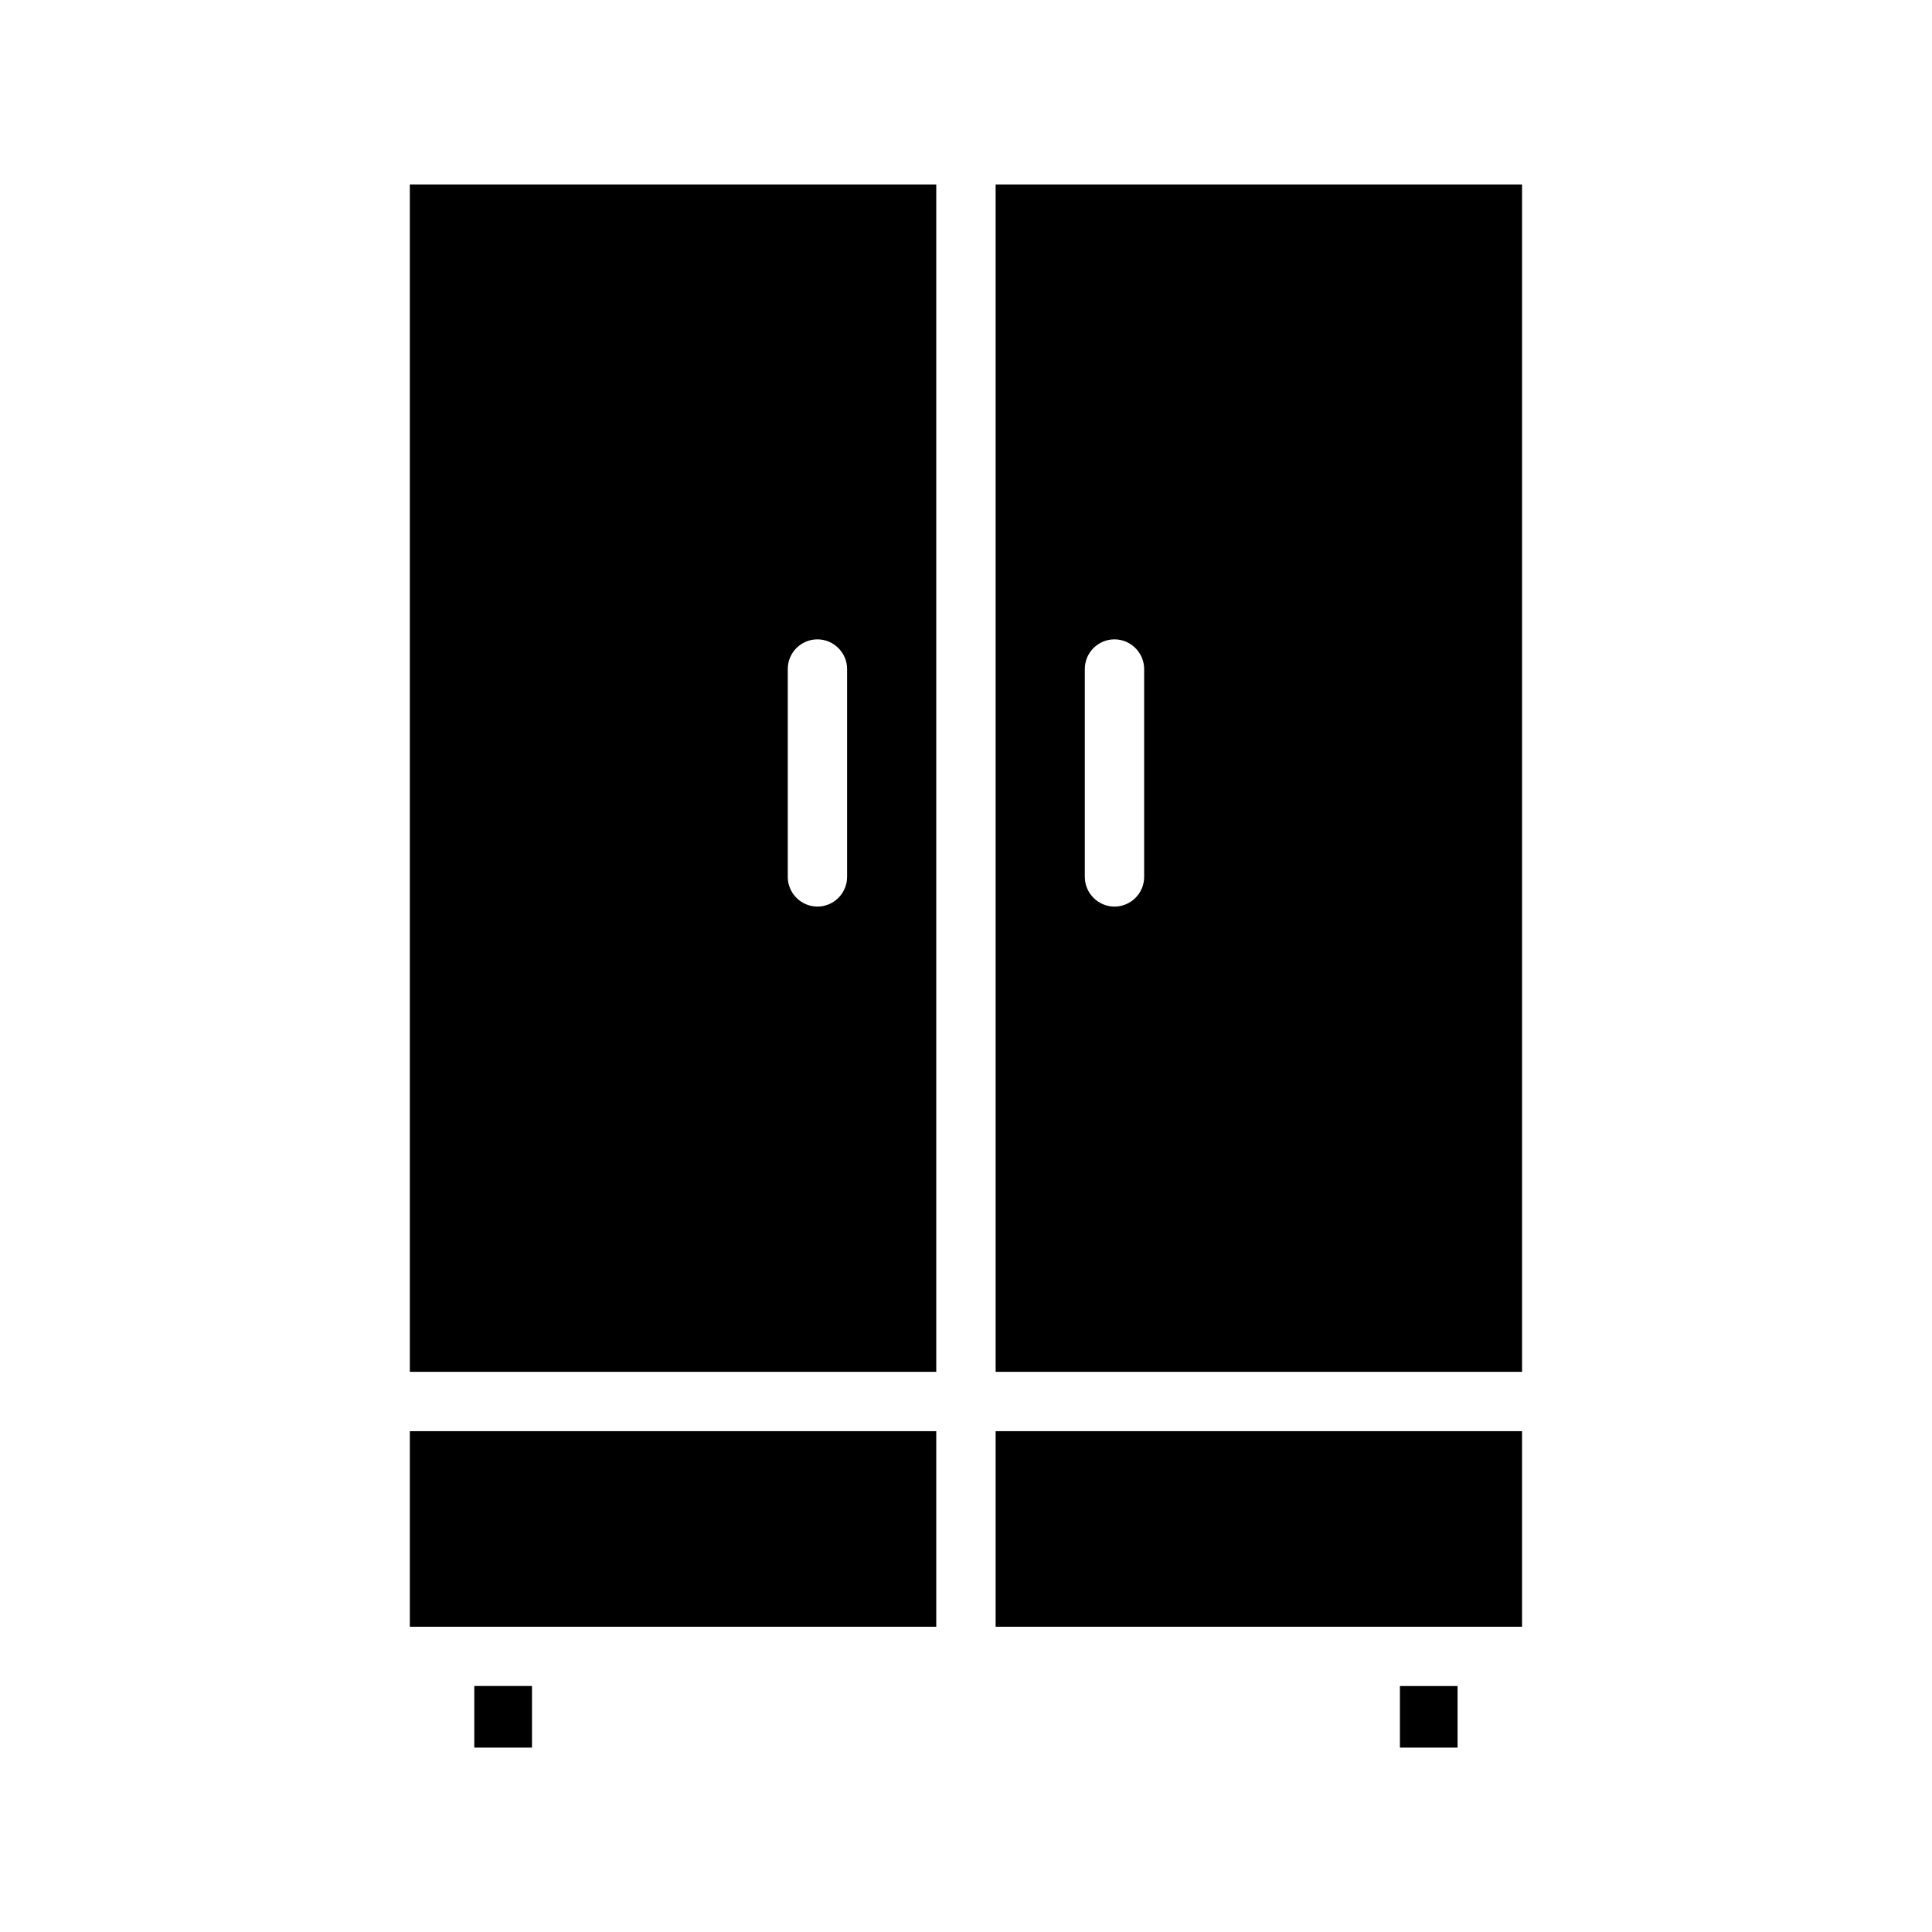 <?xml version="1.0" encoding="UTF-8"?>
<!-- Uploaded to: SVG Repo, www.svgrepo.com, Generator: SVG Repo Mixer Tools -->
<svg fill="#000000" width="800px" height="800px" version="1.1" viewBox="144 144 512 512" xmlns="http://www.w3.org/2000/svg">
 <path d="m407.87 192.89v314.64h139.49v-314.64zm39.359 183.5c0 4.328-3.543 7.871-7.871 7.871s-7.871-3.543-7.871-7.871v-55.105c0-4.328 3.543-7.871 7.871-7.871s7.871 3.543 7.871 7.871zm-194.6 146.89v51.797l139.49 0.004v-51.797zm0-330.39v314.64h139.49v-314.64zm115.88 183.5c0 4.328-3.543 7.871-7.871 7.871s-7.871-3.543-7.871-7.871v-55.105c0-4.328 3.543-7.871 7.871-7.871s7.871 3.543 7.871 7.871zm-115.88-183.5v314.64h139.49v-314.64zm115.88 183.5c0 4.328-3.543 7.871-7.871 7.871s-7.871-3.543-7.871-7.871v-55.105c0-4.328 3.543-7.871 7.871-7.871s7.871 3.543 7.871 7.871zm39.359-183.5v314.64h139.49v-314.64zm39.359 183.5c0 4.328-3.543 7.871-7.871 7.871s-7.871-3.543-7.871-7.871v-55.105c0-4.328 3.543-7.871 7.871-7.871s7.871 3.543 7.871 7.871zm-39.359-183.5v314.64h139.49v-314.64zm39.359 183.5c0 4.328-3.543 7.871-7.871 7.871s-7.871-3.543-7.871-7.871v-55.105c0-4.328 3.543-7.871 7.871-7.871s7.871 3.543 7.871 7.871zm-39.359 146.89v51.797h139.49v-51.797zm-155.24 0v51.797l139.49 0.004v-51.797zm0-330.39v314.64h139.49v-314.64zm115.88 183.5c0 4.328-3.543 7.871-7.871 7.871s-7.871-3.543-7.871-7.871v-55.105c0-4.328 3.543-7.871 7.871-7.871s7.871 3.543 7.871 7.871zm-98.797 214.43v16.297h15.273v-16.297zm-17.082-397.93v314.64h139.49v-314.64zm115.88 183.5c0 4.328-3.543 7.871-7.871 7.871s-7.871-3.543-7.871-7.871v-55.105c0-4.328 3.543-7.871 7.871-7.871s7.871 3.543 7.871 7.871zm39.359 146.89v51.797h139.49v-51.797zm-155.24 0v51.797l139.49 0.004v-51.797zm155.24-330.39v314.64h139.49v-314.64zm39.359 183.5c0 4.328-3.543 7.871-7.871 7.871s-7.871-3.543-7.871-7.871v-55.105c0-4.328 3.543-7.871 7.871-7.871s7.871 3.543 7.871 7.871zm-39.359 146.89v51.797h139.49v-51.797zm0-330.39v314.64h139.49v-314.64zm39.359 183.5c0 4.328-3.543 7.871-7.871 7.871s-7.871-3.543-7.871-7.871v-55.105c0-4.328 3.543-7.871 7.871-7.871s7.871 3.543 7.871 7.871zm67.777 214.43v16.297h15.266v-16.297zm-262.38-67.543v51.797l139.49 0.004v-51.797zm0-330.39v314.64h139.49v-314.64zm115.88 183.5c0 4.328-3.543 7.871-7.871 7.871s-7.871-3.543-7.871-7.871v-55.105c0-4.328 3.543-7.871 7.871-7.871s7.871 3.543 7.871 7.871zm-98.797 214.43v16.297h15.273v-16.297zm0 0v16.297h15.273v-16.297zm-17.082-397.93v314.64h139.49v-314.64zm115.88 183.5c0 4.328-3.543 7.871-7.871 7.871s-7.871-3.543-7.871-7.871v-55.105c0-4.328 3.543-7.871 7.871-7.871s7.871 3.543 7.871 7.871zm-115.88 146.89v51.797l139.49 0.004v-51.797zm155.24-330.39v314.64h139.49v-314.64zm39.359 183.5c0 4.328-3.543 7.871-7.871 7.871s-7.871-3.543-7.871-7.871v-55.105c0-4.328 3.543-7.871 7.871-7.871s7.871 3.543 7.871 7.871zm-39.359 146.89v51.797h139.49v-51.797zm0 0v51.797h139.49v-51.797zm0-330.39v314.64h139.49v-314.64zm39.359 183.5c0 4.328-3.543 7.871-7.871 7.871s-7.871-3.543-7.871-7.871v-55.105c0-4.328 3.543-7.871 7.871-7.871s7.871 3.543 7.871 7.871zm67.777 214.43v16.297h15.266v-16.297zm-262.38-67.543v51.797l139.49 0.004v-51.797zm0-330.39v314.64h139.49v-314.64zm115.88 183.5c0 4.328-3.543 7.871-7.871 7.871s-7.871-3.543-7.871-7.871v-55.105c0-4.328 3.543-7.871 7.871-7.871s7.871 3.543 7.871 7.871zm-98.797 214.43v16.297h15.273v-16.297zm0 0v16.297h15.273v-16.297zm-17.082-397.93v314.64h139.49v-314.64zm115.88 183.5c0 4.328-3.543 7.871-7.871 7.871s-7.871-3.543-7.871-7.871v-55.105c0-4.328 3.543-7.871 7.871-7.871s7.871 3.543 7.871 7.871zm-115.88 146.89v51.797l139.49 0.004v-51.797zm262.38 67.543v16.297h15.266v-16.297zm-107.14-397.93v314.64h139.49v-314.64zm39.359 183.5c0 4.328-3.543 7.871-7.871 7.871s-7.871-3.543-7.871-7.871v-55.105c0-4.328 3.543-7.871 7.871-7.871s7.871 3.543 7.871 7.871zm-39.359 146.89v51.797h139.49v-51.797zm0 51.801h139.49v-51.797l-139.49-0.004zm0-382.19v314.64h139.49v-314.64zm39.359 183.5c0 4.328-3.543 7.871-7.871 7.871s-7.871-3.543-7.871-7.871v-55.105c0-4.328 3.543-7.871 7.871-7.871s7.871 3.543 7.871 7.871zm67.777 230.73h15.266v-16.297h-15.266zm-262.38-32.039h139.49v-51.797l-139.49-0.004zm0-67.543h139.49v-314.64h-139.49zm100.13-186.25c0-4.328 3.543-7.871 7.871-7.871s7.871 3.543 7.871 7.871v55.105c0 4.328-3.543 7.871-7.871 7.871s-7.871-3.543-7.871-7.871zm-83.051 285.84h15.273v-16.297h-15.273zm138.16-32.039h139.49v-51.797l-139.49-0.004zm0-382.19v314.64h139.49v-314.64zm39.359 183.5c0 4.328-3.543 7.871-7.871 7.871s-7.871-3.543-7.871-7.871v-55.105c0-4.328 3.543-7.871 7.871-7.871s7.871 3.543 7.871 7.871zm67.777 230.73h15.266v-16.297h-15.266zm-262.38-32.039h139.49v-51.797l-139.49-0.004zm0-67.543h139.49v-314.64h-139.49zm100.13-186.25c0-4.328 3.543-7.871 7.871-7.871s7.871 3.543 7.871 7.871v55.105c0 4.328-3.543 7.871-7.871 7.871s-7.871-3.543-7.871-7.871zm-83.051 285.84h15.273v-16.297h-15.273zm0-16.297v16.297h15.273v-16.297zm-17.082-397.93v314.64h139.49v-314.64zm115.88 183.5c0 4.328-3.543 7.871-7.871 7.871s-7.871-3.543-7.871-7.871v-55.105c0-4.328 3.543-7.871 7.871-7.871s7.871 3.543 7.871 7.871zm-115.88 146.89v51.797l139.49 0.004v-51.797zm262.38 67.543v16.297h15.266v-16.297zm-107.14-397.93v314.64h139.49v-314.64zm39.359 183.5c0 4.328-3.543 7.871-7.871 7.871s-7.871-3.543-7.871-7.871v-55.105c0-4.328 3.543-7.871 7.871-7.871s7.871 3.543 7.871 7.871zm-39.359 146.89v51.797h139.49v-51.797zm0 0v51.797h139.49v-51.797zm0-330.39v314.64h139.49v-314.64zm39.359 183.5c0 4.328-3.543 7.871-7.871 7.871s-7.871-3.543-7.871-7.871v-55.105c0-4.328 3.543-7.871 7.871-7.871s7.871 3.543 7.871 7.871zm-194.6 146.89v51.797l139.49 0.004v-51.797zm0-330.39v314.64h139.49v-314.64zm115.88 183.5c0 4.328-3.543 7.871-7.871 7.871s-7.871-3.543-7.871-7.871v-55.105c0-4.328 3.543-7.871 7.871-7.871s7.871 3.543 7.871 7.871zm-98.797 214.43v16.297h15.273v-16.297zm0 0v16.297h15.273v-16.297zm-17.082-397.93v314.64h139.49v-314.64zm115.88 183.5c0 4.328-3.543 7.871-7.871 7.871s-7.871-3.543-7.871-7.871v-55.105c0-4.328 3.543-7.871 7.871-7.871s7.871 3.543 7.871 7.871zm-115.88 146.89v51.797l139.49 0.004v-51.797zm262.38 67.543v16.297h15.266v-16.297zm-107.14-397.93v314.64h139.49v-314.64zm39.359 183.5c0 4.328-3.543 7.871-7.871 7.871s-7.871-3.543-7.871-7.871v-55.105c0-4.328 3.543-7.871 7.871-7.871s7.871 3.543 7.871 7.871zm-39.359 146.89v51.797h139.49v-51.797zm0 0v51.797h139.49v-51.797zm0-330.39v314.64h139.49v-314.64zm39.359 183.5c0 4.328-3.543 7.871-7.871 7.871s-7.871-3.543-7.871-7.871v-55.105c0-4.328 3.543-7.871 7.871-7.871s7.871 3.543 7.871 7.871zm-194.6 146.89v51.797l139.49 0.004v-51.797zm0-330.39v314.64h139.49v-314.64zm115.88 183.5c0 4.328-3.543 7.871-7.871 7.871s-7.871-3.543-7.871-7.871v-55.105c0-4.328 3.543-7.871 7.871-7.871s7.871 3.543 7.871 7.871zm-98.797 214.43v16.297h15.273v-16.297zm0 0v16.297h15.273v-16.297zm-17.082-397.93v314.64h139.49v-314.64zm115.88 183.5c0 4.328-3.543 7.871-7.871 7.871s-7.871-3.543-7.871-7.871v-55.105c0-4.328 3.543-7.871 7.871-7.871s7.871 3.543 7.871 7.871zm39.359 146.89v51.797h139.49v-51.797zm-155.24 0v51.797l139.49 0.004v-51.797zm262.38 67.543v16.297h15.266v-16.297zm-107.14-397.93v314.64h139.49v-314.64zm39.359 183.5c0 4.328-3.543 7.871-7.871 7.871s-7.871-3.543-7.871-7.871v-55.105c0-4.328 3.543-7.871 7.871-7.871s7.871 3.543 7.871 7.871zm-39.359-183.5v314.64h139.49v-314.64zm39.359 183.5c0 4.328-3.543 7.871-7.871 7.871s-7.871-3.543-7.871-7.871v-55.105c0-4.328 3.543-7.871 7.871-7.871s7.871 3.543 7.871 7.871zm-39.359 146.89v51.797h139.49v-51.797zm-155.24 0v51.797l139.49 0.004v-51.797zm0-330.39v314.64h139.49v-314.64zm115.88 183.5c0 4.328-3.543 7.871-7.871 7.871s-7.871-3.543-7.871-7.871v-55.105c0-4.328 3.543-7.871 7.871-7.871s7.871 3.543 7.871 7.871zm-115.88-183.5v314.64h139.49v-314.64zm115.88 183.5c0 4.328-3.543 7.871-7.871 7.871s-7.871-3.543-7.871-7.871v-55.105c0-4.328 3.543-7.871 7.871-7.871s7.871 3.543 7.871 7.871zm-115.88 146.89v51.797l139.49 0.004v-51.797zm155.24-330.39v314.64h139.49v-314.64zm39.359 183.5c0 4.328-3.543 7.871-7.871 7.871s-7.871-3.543-7.871-7.871v-55.105c0-4.328 3.543-7.871 7.871-7.871s7.871 3.543 7.871 7.871zm-39.359-183.5v314.64h139.49v-314.64zm39.359 183.5c0 4.328-3.543 7.871-7.871 7.871s-7.871-3.543-7.871-7.871v-55.105c0-4.328 3.543-7.871 7.871-7.871s7.871 3.543 7.871 7.871zm-194.6-183.5v314.64h139.49v-314.64zm115.88 183.5c0 4.328-3.543 7.871-7.871 7.871s-7.871-3.543-7.871-7.871v-55.105c0-4.328 3.543-7.871 7.871-7.871s7.871 3.543 7.871 7.871zm-115.88-183.5v314.64h139.49v-314.64zm115.88 183.5c0 4.328-3.543 7.871-7.871 7.871s-7.871-3.543-7.871-7.871v-55.105c0-4.328 3.543-7.871 7.871-7.871s7.871 3.543 7.871 7.871zm39.359-183.5v314.64h139.49v-314.64zm39.359 183.5c0 4.328-3.543 7.871-7.871 7.871s-7.871-3.543-7.871-7.871v-55.105c0-4.328 3.543-7.871 7.871-7.871s7.871 3.543 7.871 7.871z"/>
</svg>